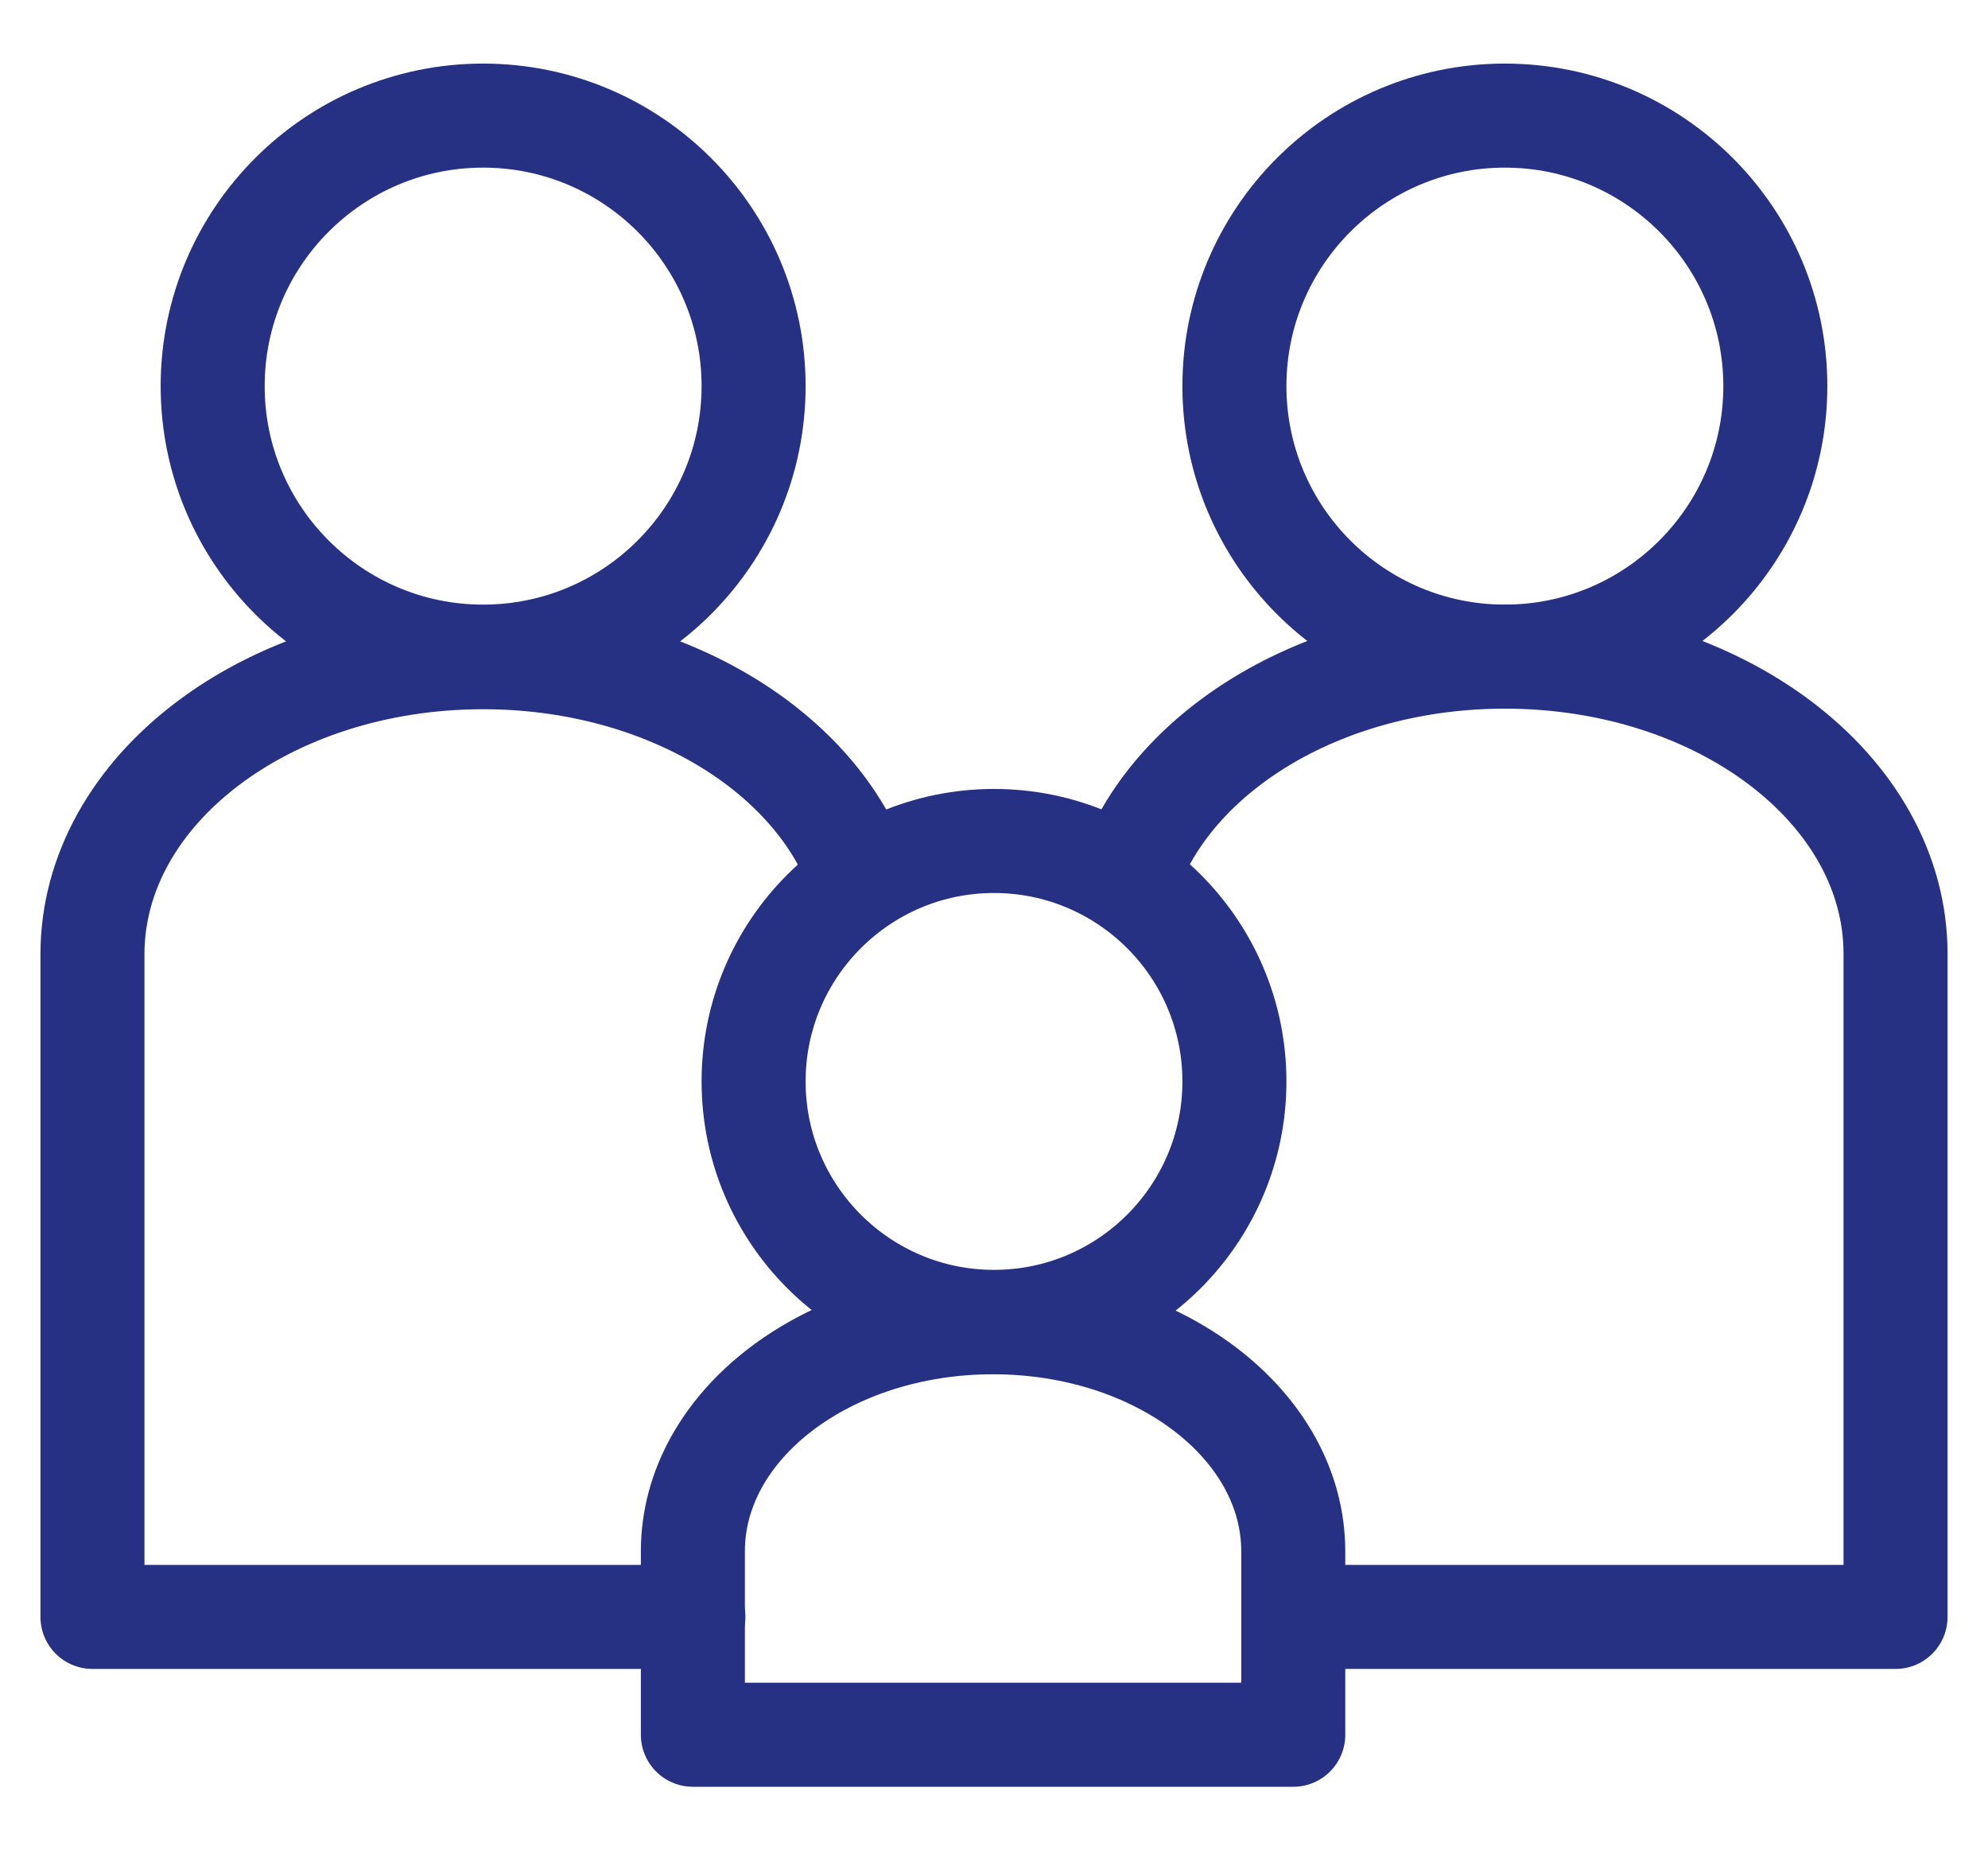 <svg width="86" height="80" viewBox="0 0 86 80" fill="none" xmlns="http://www.w3.org/2000/svg">
<path d="M20.9 5C27.358 5 32.6 10.243 32.6 16.7C32.6 23.157 27.358 28.4 20.9 28.4C14.443 28.4 9.2 23.157 9.2 16.7C9.2 10.243 14.443 5 20.9 5Z" stroke="#263184" stroke-width="4.5" stroke-miterlimit="10" stroke-linecap="round" stroke-linejoin="round"/>
<path d="M65.1 5C58.643 5 53.4 10.243 53.4 16.7C53.4 23.157 58.643 28.4 65.1 28.4C71.557 28.4 76.8 23.157 76.8 16.7C76.8 10.243 71.557 5 65.1 5Z" stroke="#263184" stroke-width="4.5" stroke-miterlimit="10" stroke-linecap="round" stroke-linejoin="round"/>
<path d="M43 36.373C48.74 36.373 53.4 41.033 53.4 46.773C53.4 52.513 48.74 57.173 43 57.173C37.26 57.173 32.6 52.513 32.6 46.773C32.6 41.033 37.26 36.373 43 36.373Z" stroke="#263184" stroke-width="4.5" stroke-miterlimit="10" stroke-linecap="round" stroke-linejoin="round"/>
<path d="M55.946 67.101C55.946 61.627 50.132 57.189 42.96 57.189H42.957C35.786 57.189 29.973 61.626 29.973 67.099V75.03H55.946V67.101Z" stroke="#263184" stroke-width="4.5" stroke-miterlimit="10" stroke-linecap="round" stroke-linejoin="round"/>
<path d="M29.995 69.933H4V41.273C4 34.177 11.565 28.425 20.897 28.425C28.601 28.425 35.101 32.346 37.134 37.706" stroke="#263184" stroke-width="4.5" stroke-miterlimit="10" stroke-linecap="round" stroke-linejoin="round"/>
<path d="M56 69.933H82V41.255C82 34.156 74.433 28.4 65.1 28.4C57.394 28.4 50.892 32.323 48.859 37.687" stroke="#263184" stroke-width="4.5" stroke-miterlimit="10" stroke-linecap="round" stroke-linejoin="round"/>
</svg>

